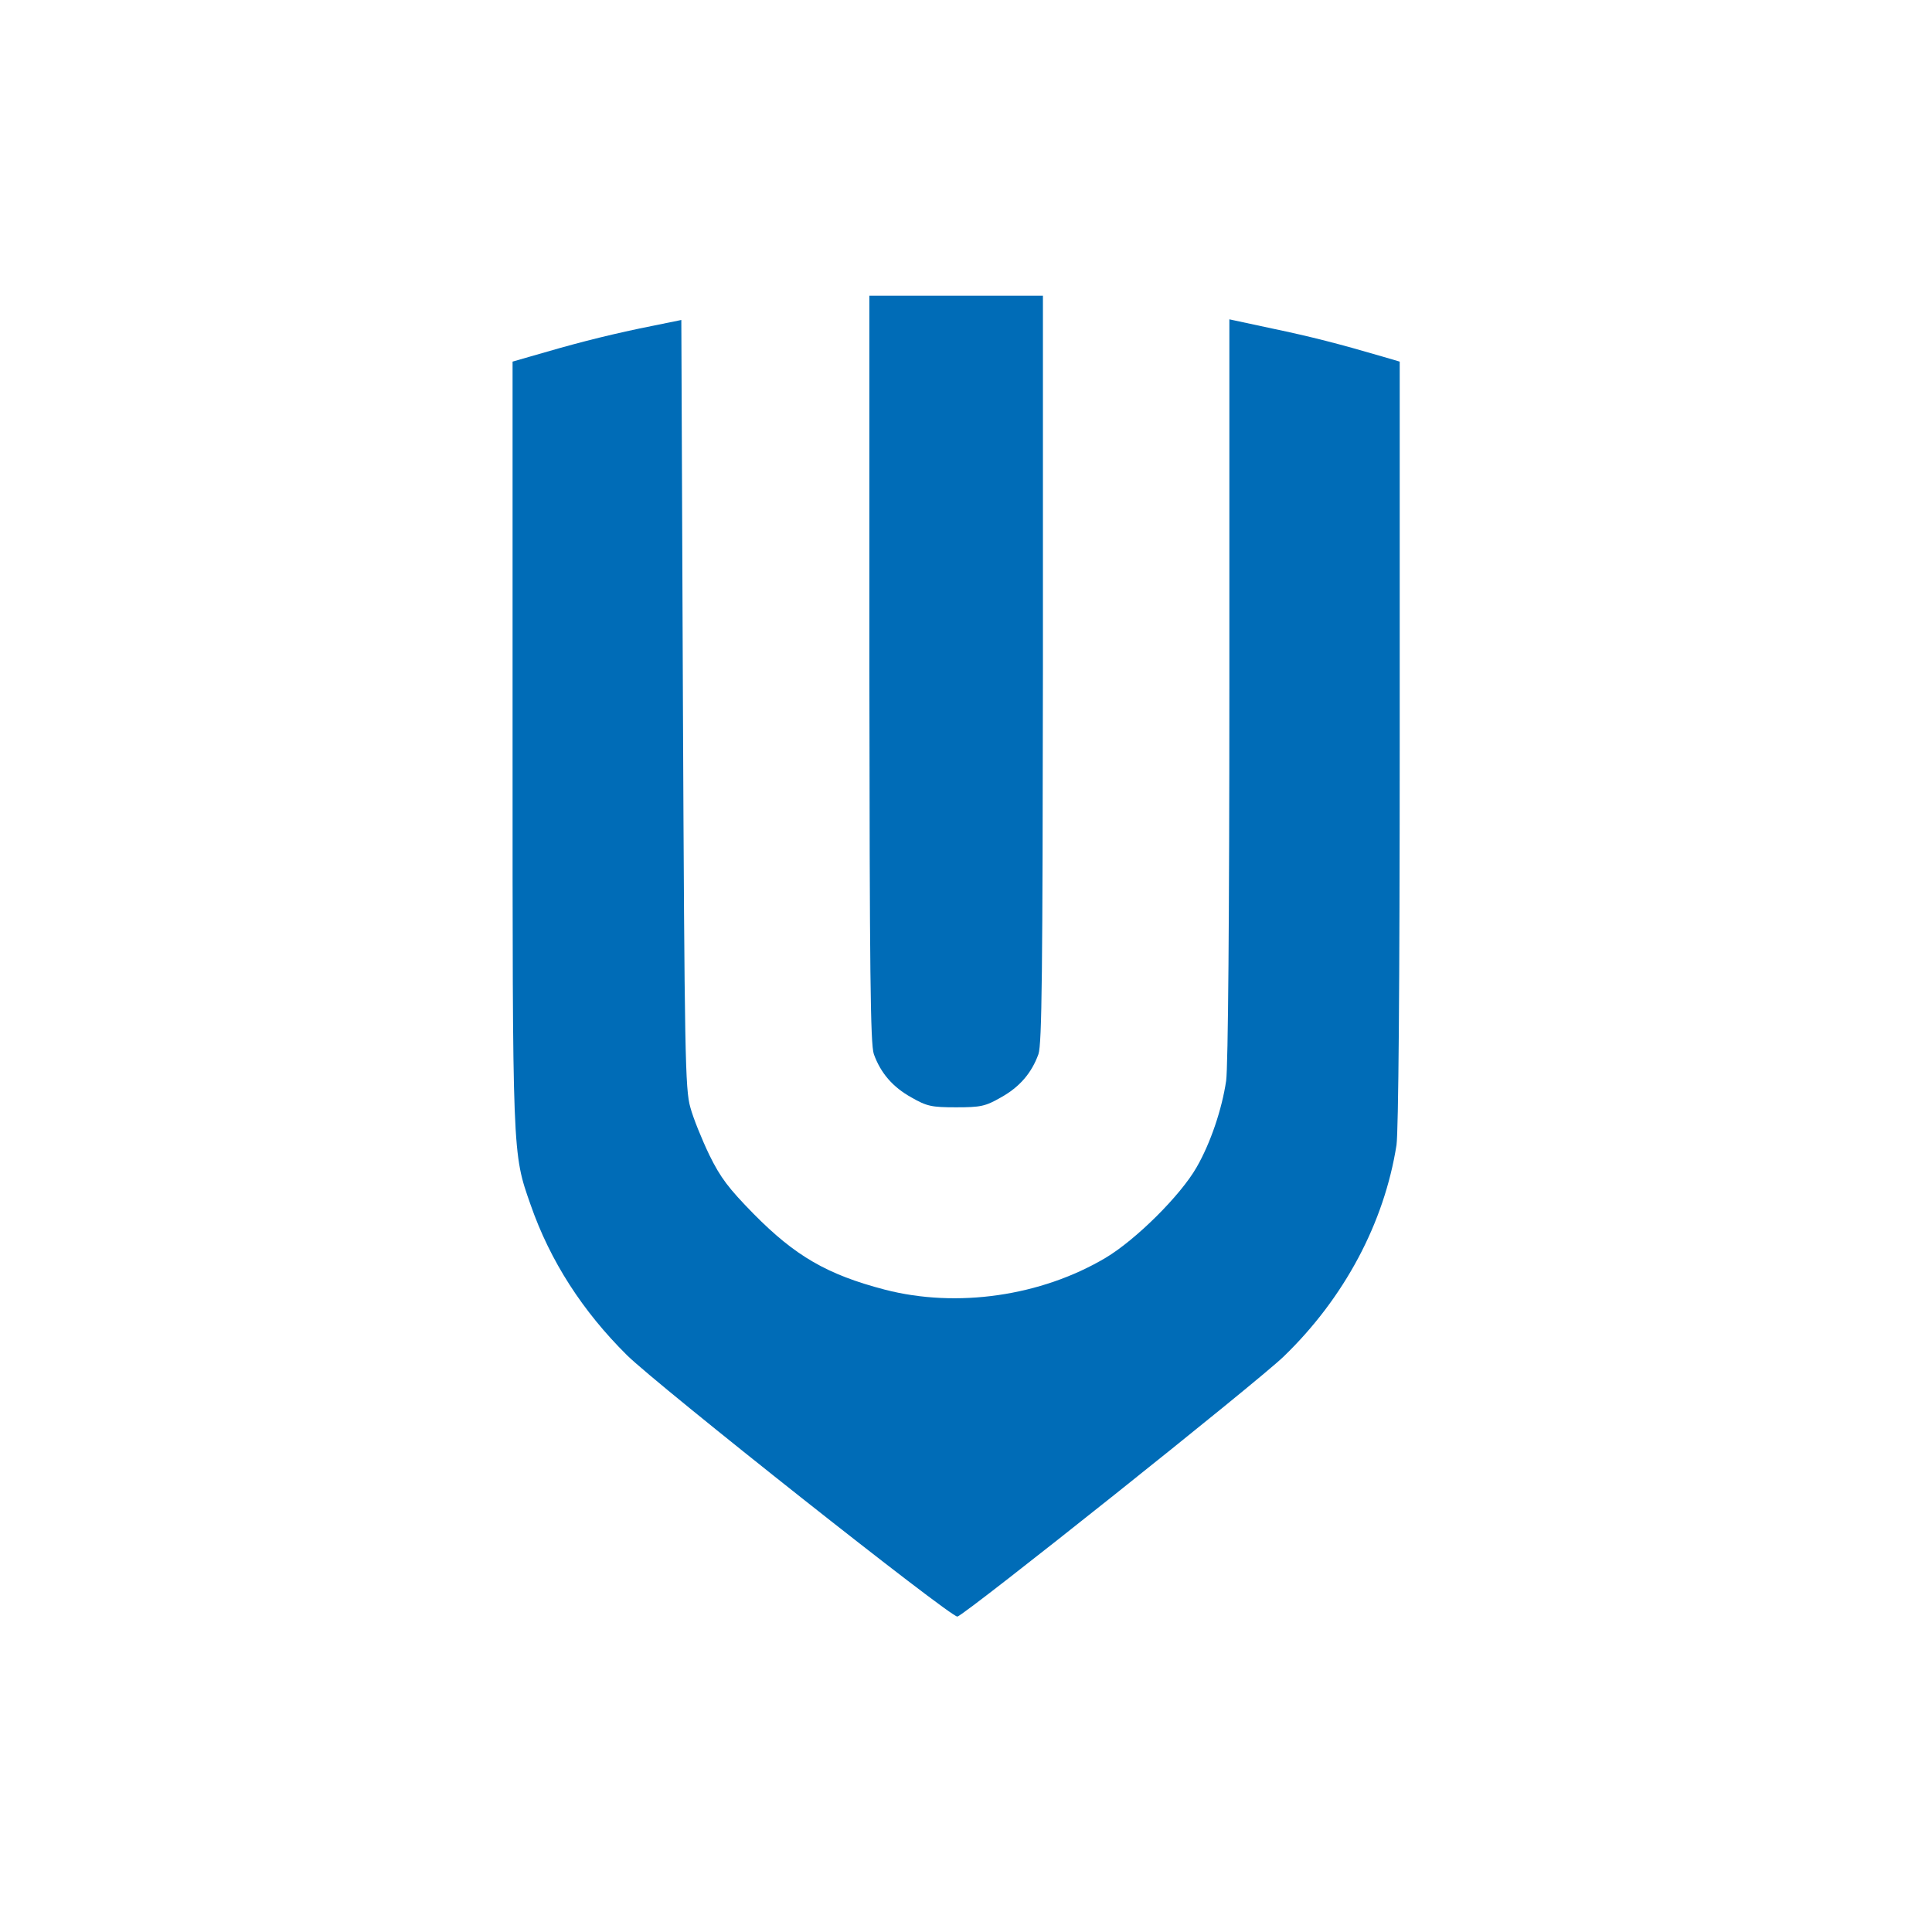 <svg width="98" height="98" viewBox="0 0 98 98" fill="none" xmlns="http://www.w3.org/2000/svg">
<path d="M35.016 56.168C35.163 56.717 35.603 57.798 35.978 58.58C36.549 59.744 36.956 60.276 38.228 61.574C40.331 63.703 41.946 64.651 44.88 65.416C48.533 66.364 52.804 65.749 56.081 63.803C57.614 62.888 59.88 60.642 60.696 59.212C61.397 57.998 61.984 56.268 62.196 54.821C62.294 54.105 62.359 46.487 62.359 34.944V16.198L64.527 16.663C66.516 17.079 67.935 17.445 70.152 18.094L71 18.343V37.671C71 50.147 70.935 57.382 70.837 58.081C70.217 62.023 68.196 65.832 65.114 68.809C63.794 70.09 48.973 81.9 48.565 82C48.272 82.083 33.353 70.273 31.804 68.743C29.554 66.514 27.908 63.969 26.913 61.108C25.984 58.463 26 58.729 26 37.688V18.343L26.864 18.094C29.081 17.445 30.484 17.079 32.44 16.663L34.56 16.231L34.641 35.692C34.723 53.523 34.755 55.253 35.016 56.168Z" fill="#006CB7"/>
<path d="M52.902 33.912C52.886 49.298 52.853 52.958 52.674 53.473C52.331 54.421 51.728 55.136 50.766 55.669C49.984 56.118 49.739 56.168 48.5 56.168C47.261 56.168 47.016 56.118 46.234 55.669C45.272 55.136 44.669 54.421 44.326 53.473C44.147 52.958 44.114 49.298 44.098 33.912V15H48.5H52.902V33.912Z" fill="#006CB7"/>
</svg>
